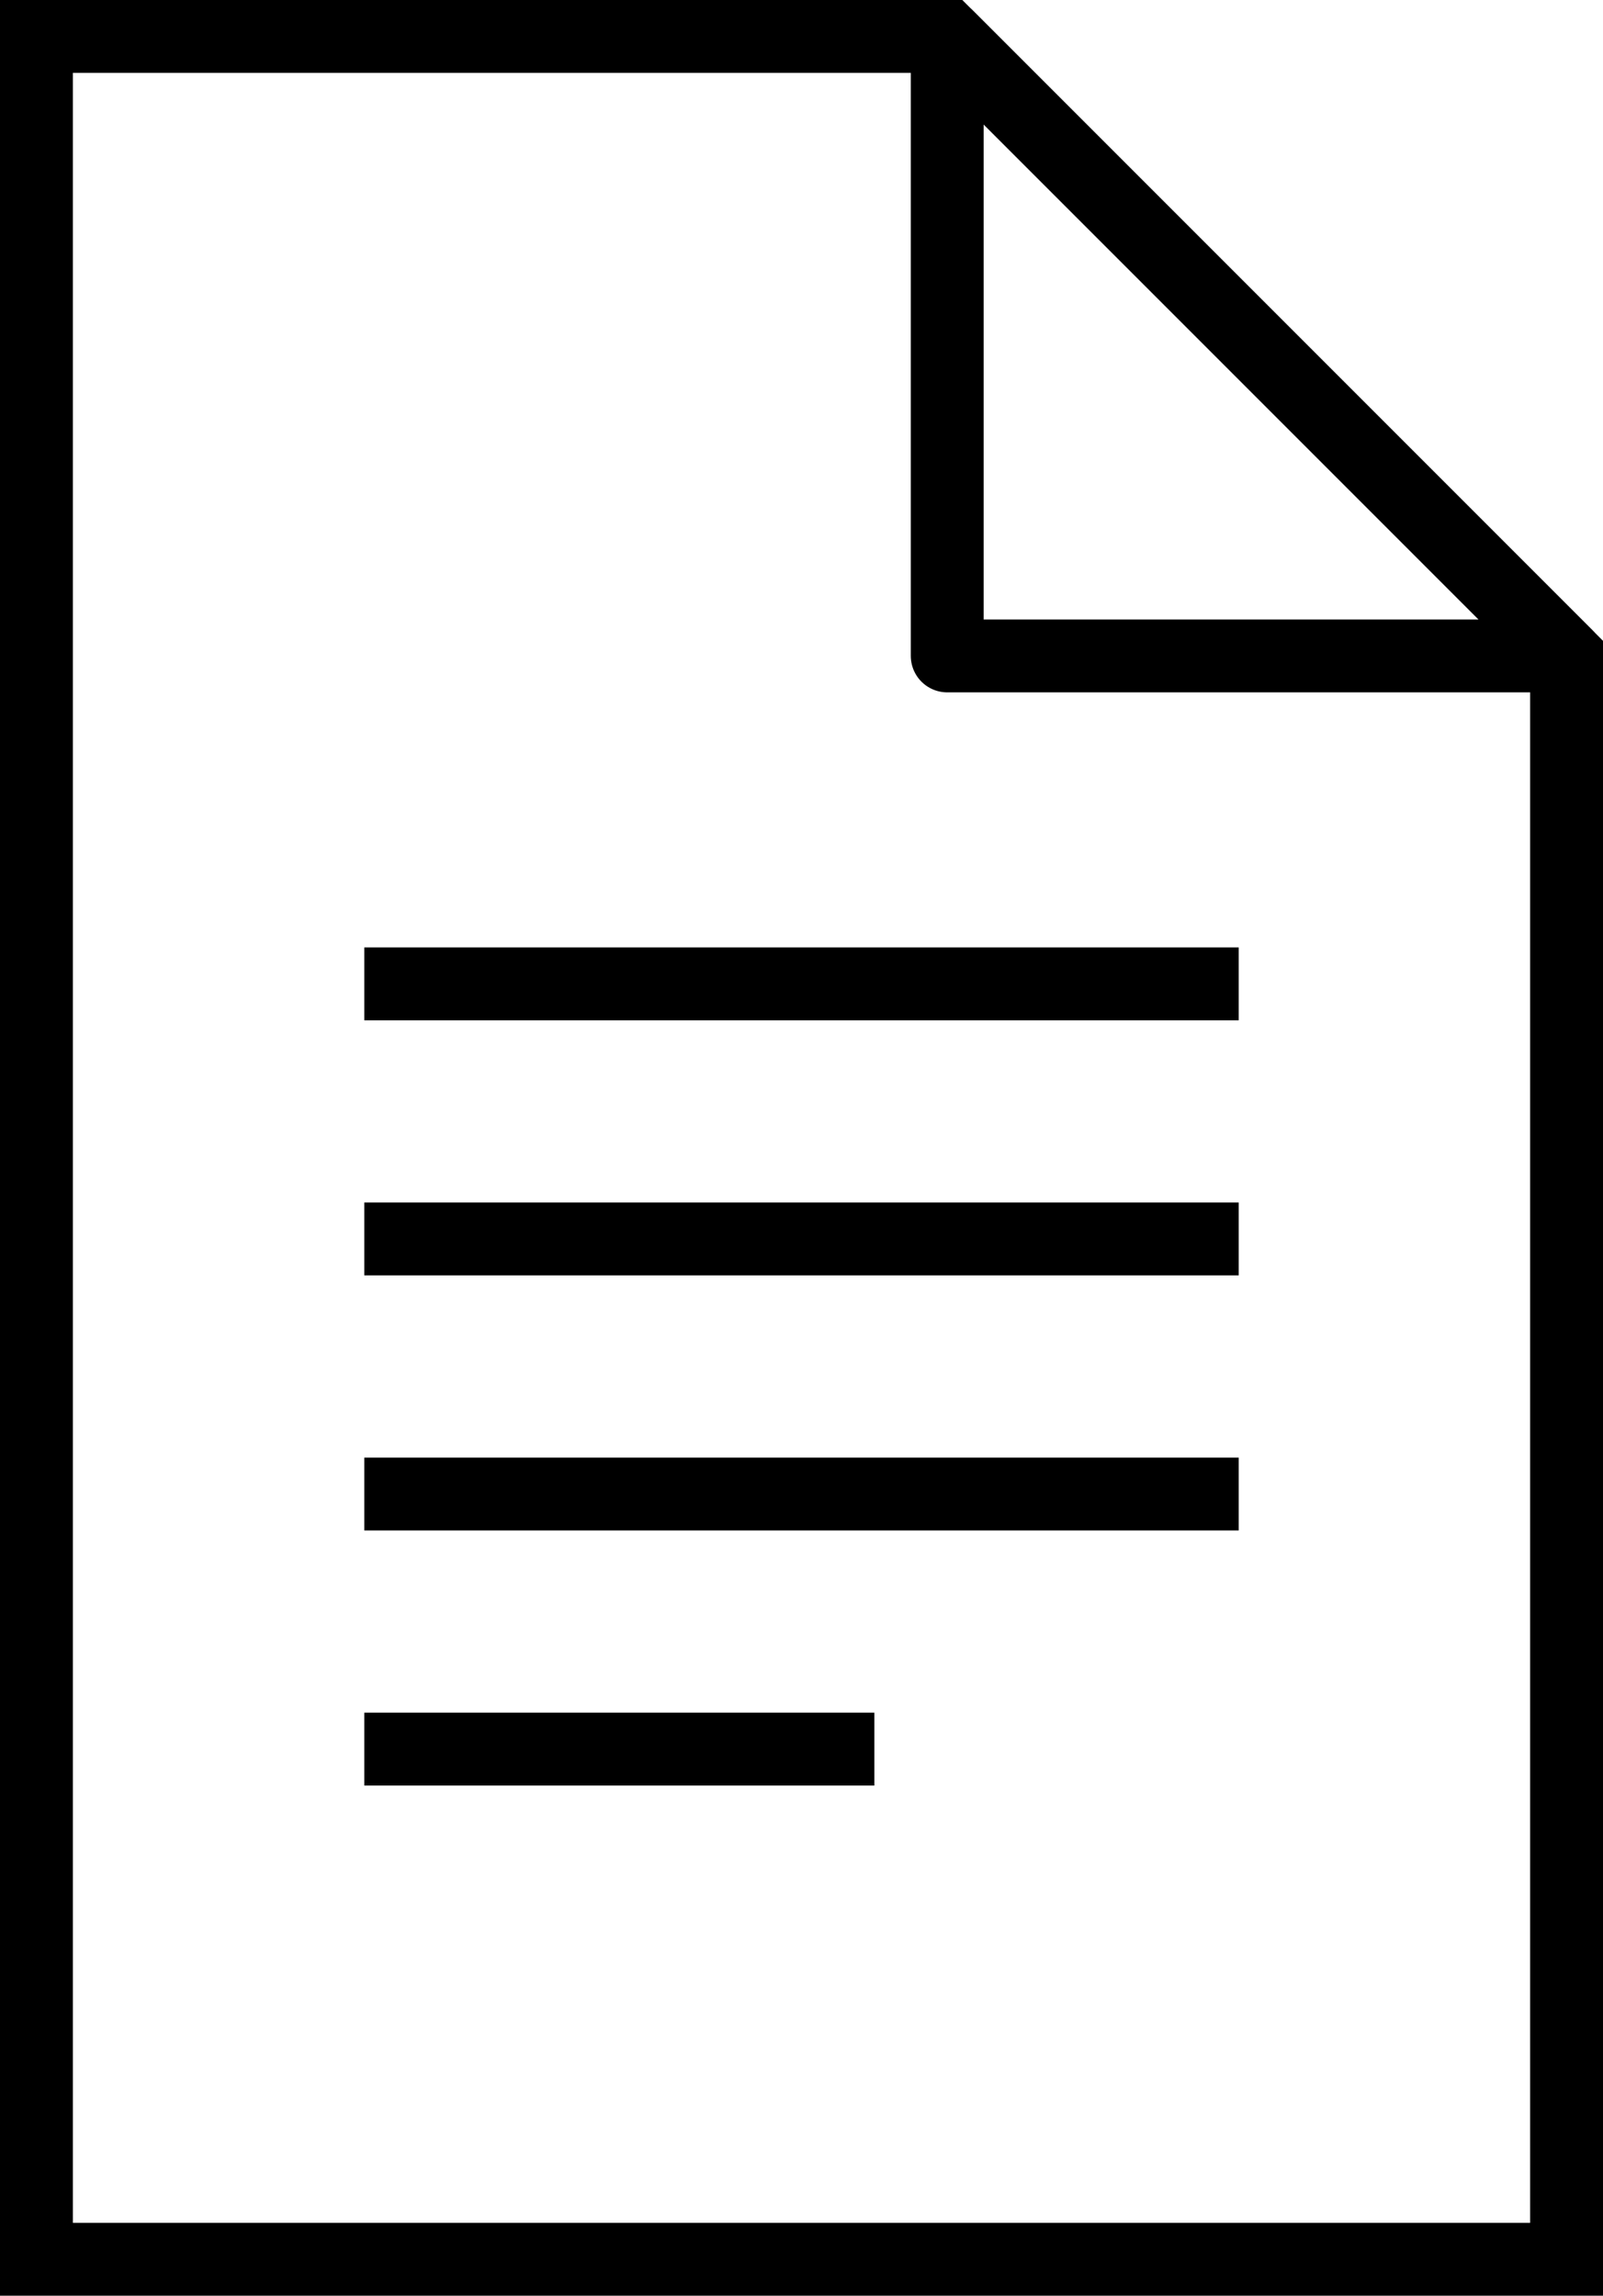 <?xml version="1.0" encoding="utf-8"?>
<!-- Generator: Adobe Illustrator 25.4.2, SVG Export Plug-In . SVG Version: 6.00 Build 0)  -->
<svg version="1.1" id="レイヤー_1" xmlns="http://www.w3.org/2000/svg" xmlns:xlink="http://www.w3.org/1999/xlink" x="0px"
	 y="0px" viewBox="0 0 44 63" style="enable-background:new 0 0 44 63;" xml:space="preserve">
<style type="text/css">
	.st0{fill:none;stroke:#000000;stroke-width:2;stroke-miterlimit:10;}
	.st1{fill:none;stroke:#000000;stroke-width:2;stroke-linejoin:round;stroke-miterlimit:10;}
</style>
<polygon class="st0" points="43,62 1,62 1,1 26,1 43,18 "/>
<polygon class="st1" points="26,18 43,18 26,1 "/>
<line class="st0" x1="10" y1="27" x2="34" y2="27"/>
<line class="st0" x1="10" y1="34" x2="34" y2="34"/>
<line class="st0" x1="10" y1="41" x2="34" y2="41"/>
<line class="st0" x1="10" y1="48" x2="24" y2="48"/>
</svg>
